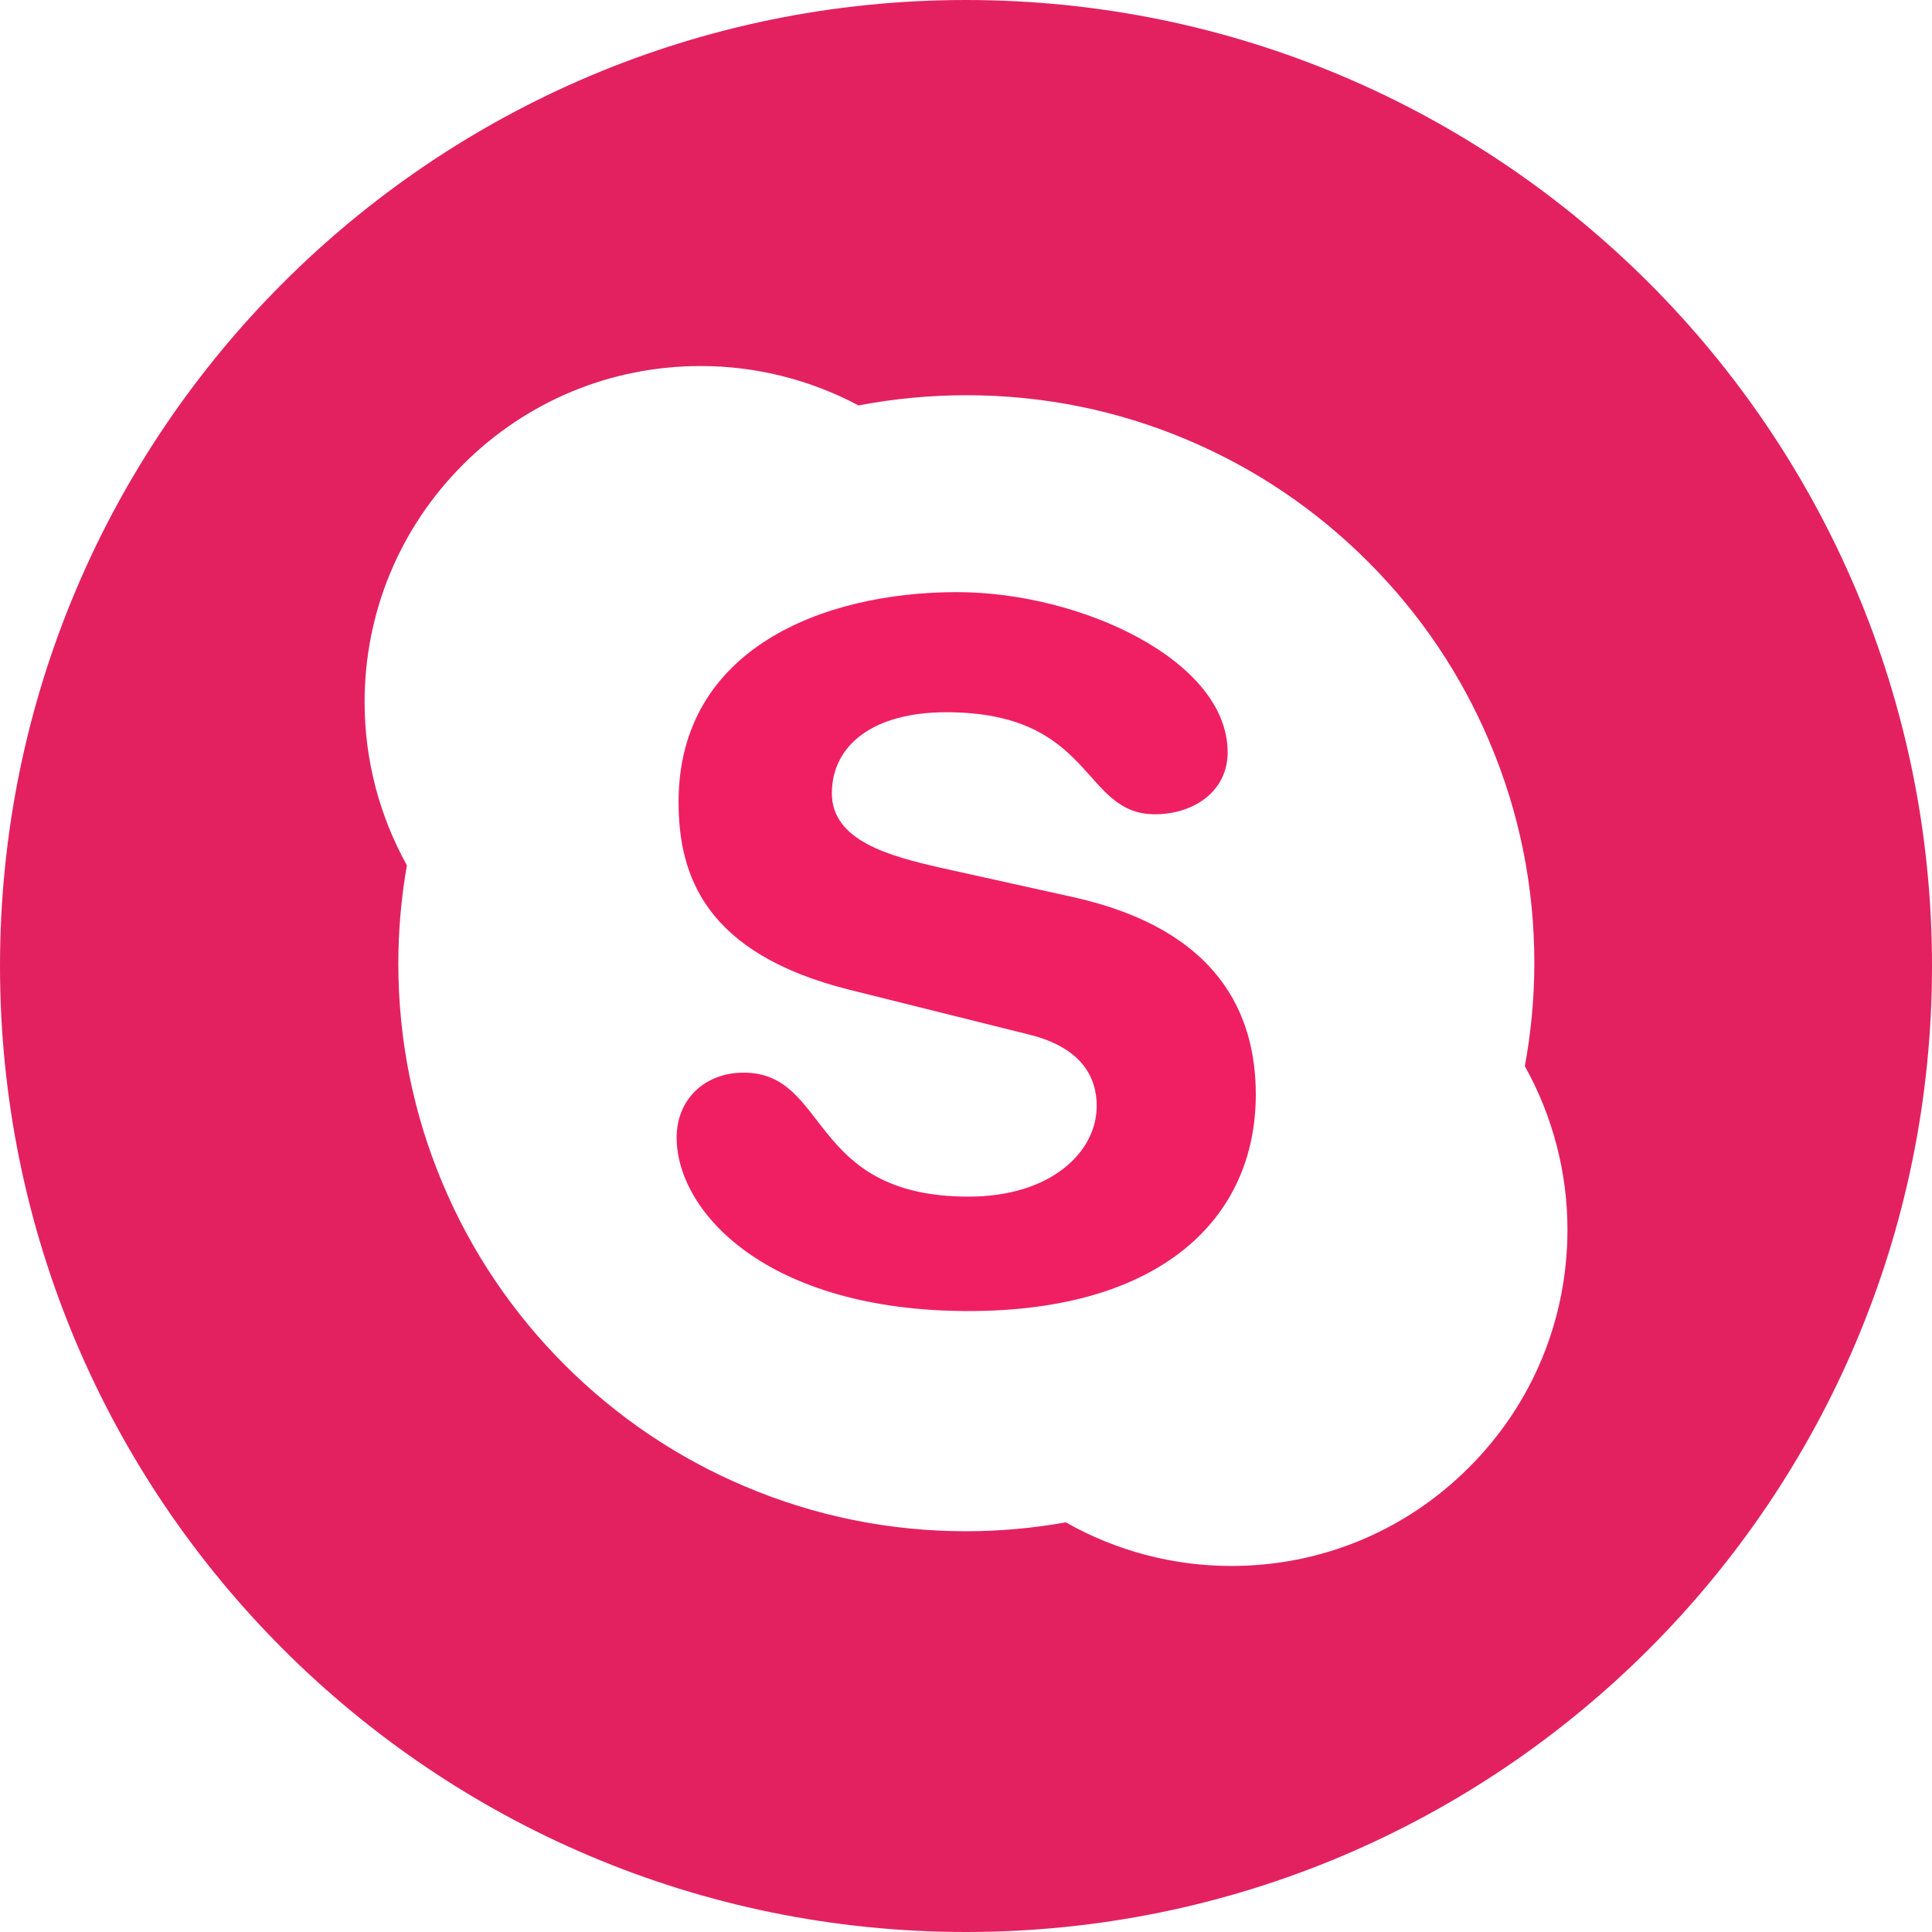 <?xml version="1.0" encoding="UTF-8"?> <svg xmlns="http://www.w3.org/2000/svg" width="35" height="35" viewBox="0 0 35 35" fill="none"> <path d="M19.445 16.253L17.039 15.72C16.124 15.511 15.07 15.235 15.07 14.372C15.07 13.507 15.809 12.903 17.143 12.903C19.833 12.903 19.587 14.751 20.922 14.751C21.625 14.751 22.24 14.338 22.24 13.628C22.24 11.97 19.587 10.727 17.337 10.727C14.894 10.727 12.293 11.764 12.293 14.527C12.293 15.857 12.768 17.273 15.386 17.93L18.638 18.741C19.622 18.984 19.868 19.537 19.868 20.037C19.868 20.867 19.043 21.678 17.549 21.678C14.63 21.678 15.035 19.432 13.471 19.432C12.768 19.432 12.258 19.916 12.258 20.607C12.258 21.954 13.893 23.751 17.549 23.751C21.027 23.751 22.75 22.075 22.75 19.83C22.75 18.38 22.082 16.841 19.445 16.253V16.253Z" fill="#F01F63"></path> <path d="M17.5 0C7.836 0 0 7.836 0 17.5C0 27.163 7.836 35 17.5 35C27.163 35 35 27.163 35 17.5C35 7.836 27.163 0 17.5 0ZM26.611 26.585C25.461 27.736 23.932 28.369 22.305 28.369C21.251 28.369 20.219 28.095 19.308 27.579C18.717 27.684 18.111 27.74 17.506 27.74C16.117 27.74 14.769 27.467 13.501 26.93C12.275 26.413 11.175 25.67 10.229 24.725C9.285 23.78 8.543 22.681 8.025 21.455C7.488 20.186 7.216 18.839 7.216 17.45C7.216 16.855 7.27 16.259 7.371 15.676C6.871 14.776 6.605 13.758 6.605 12.723C6.605 11.096 7.239 9.566 8.389 8.415C9.539 7.265 11.069 6.631 12.696 6.631C13.693 6.631 14.678 6.879 15.553 7.345C15.554 7.345 15.556 7.345 15.558 7.344C16.196 7.222 16.851 7.16 17.506 7.16C18.895 7.16 20.243 7.432 21.511 7.969C22.736 8.487 23.837 9.229 24.781 10.174C25.727 11.118 26.468 12.219 26.986 13.444C27.524 14.713 27.796 16.06 27.796 17.45C27.796 18.076 27.736 18.702 27.624 19.315C28.128 20.218 28.396 21.239 28.396 22.279C28.395 23.905 27.762 25.436 26.611 26.585V26.585Z" fill="#E32161"></path> </svg> 